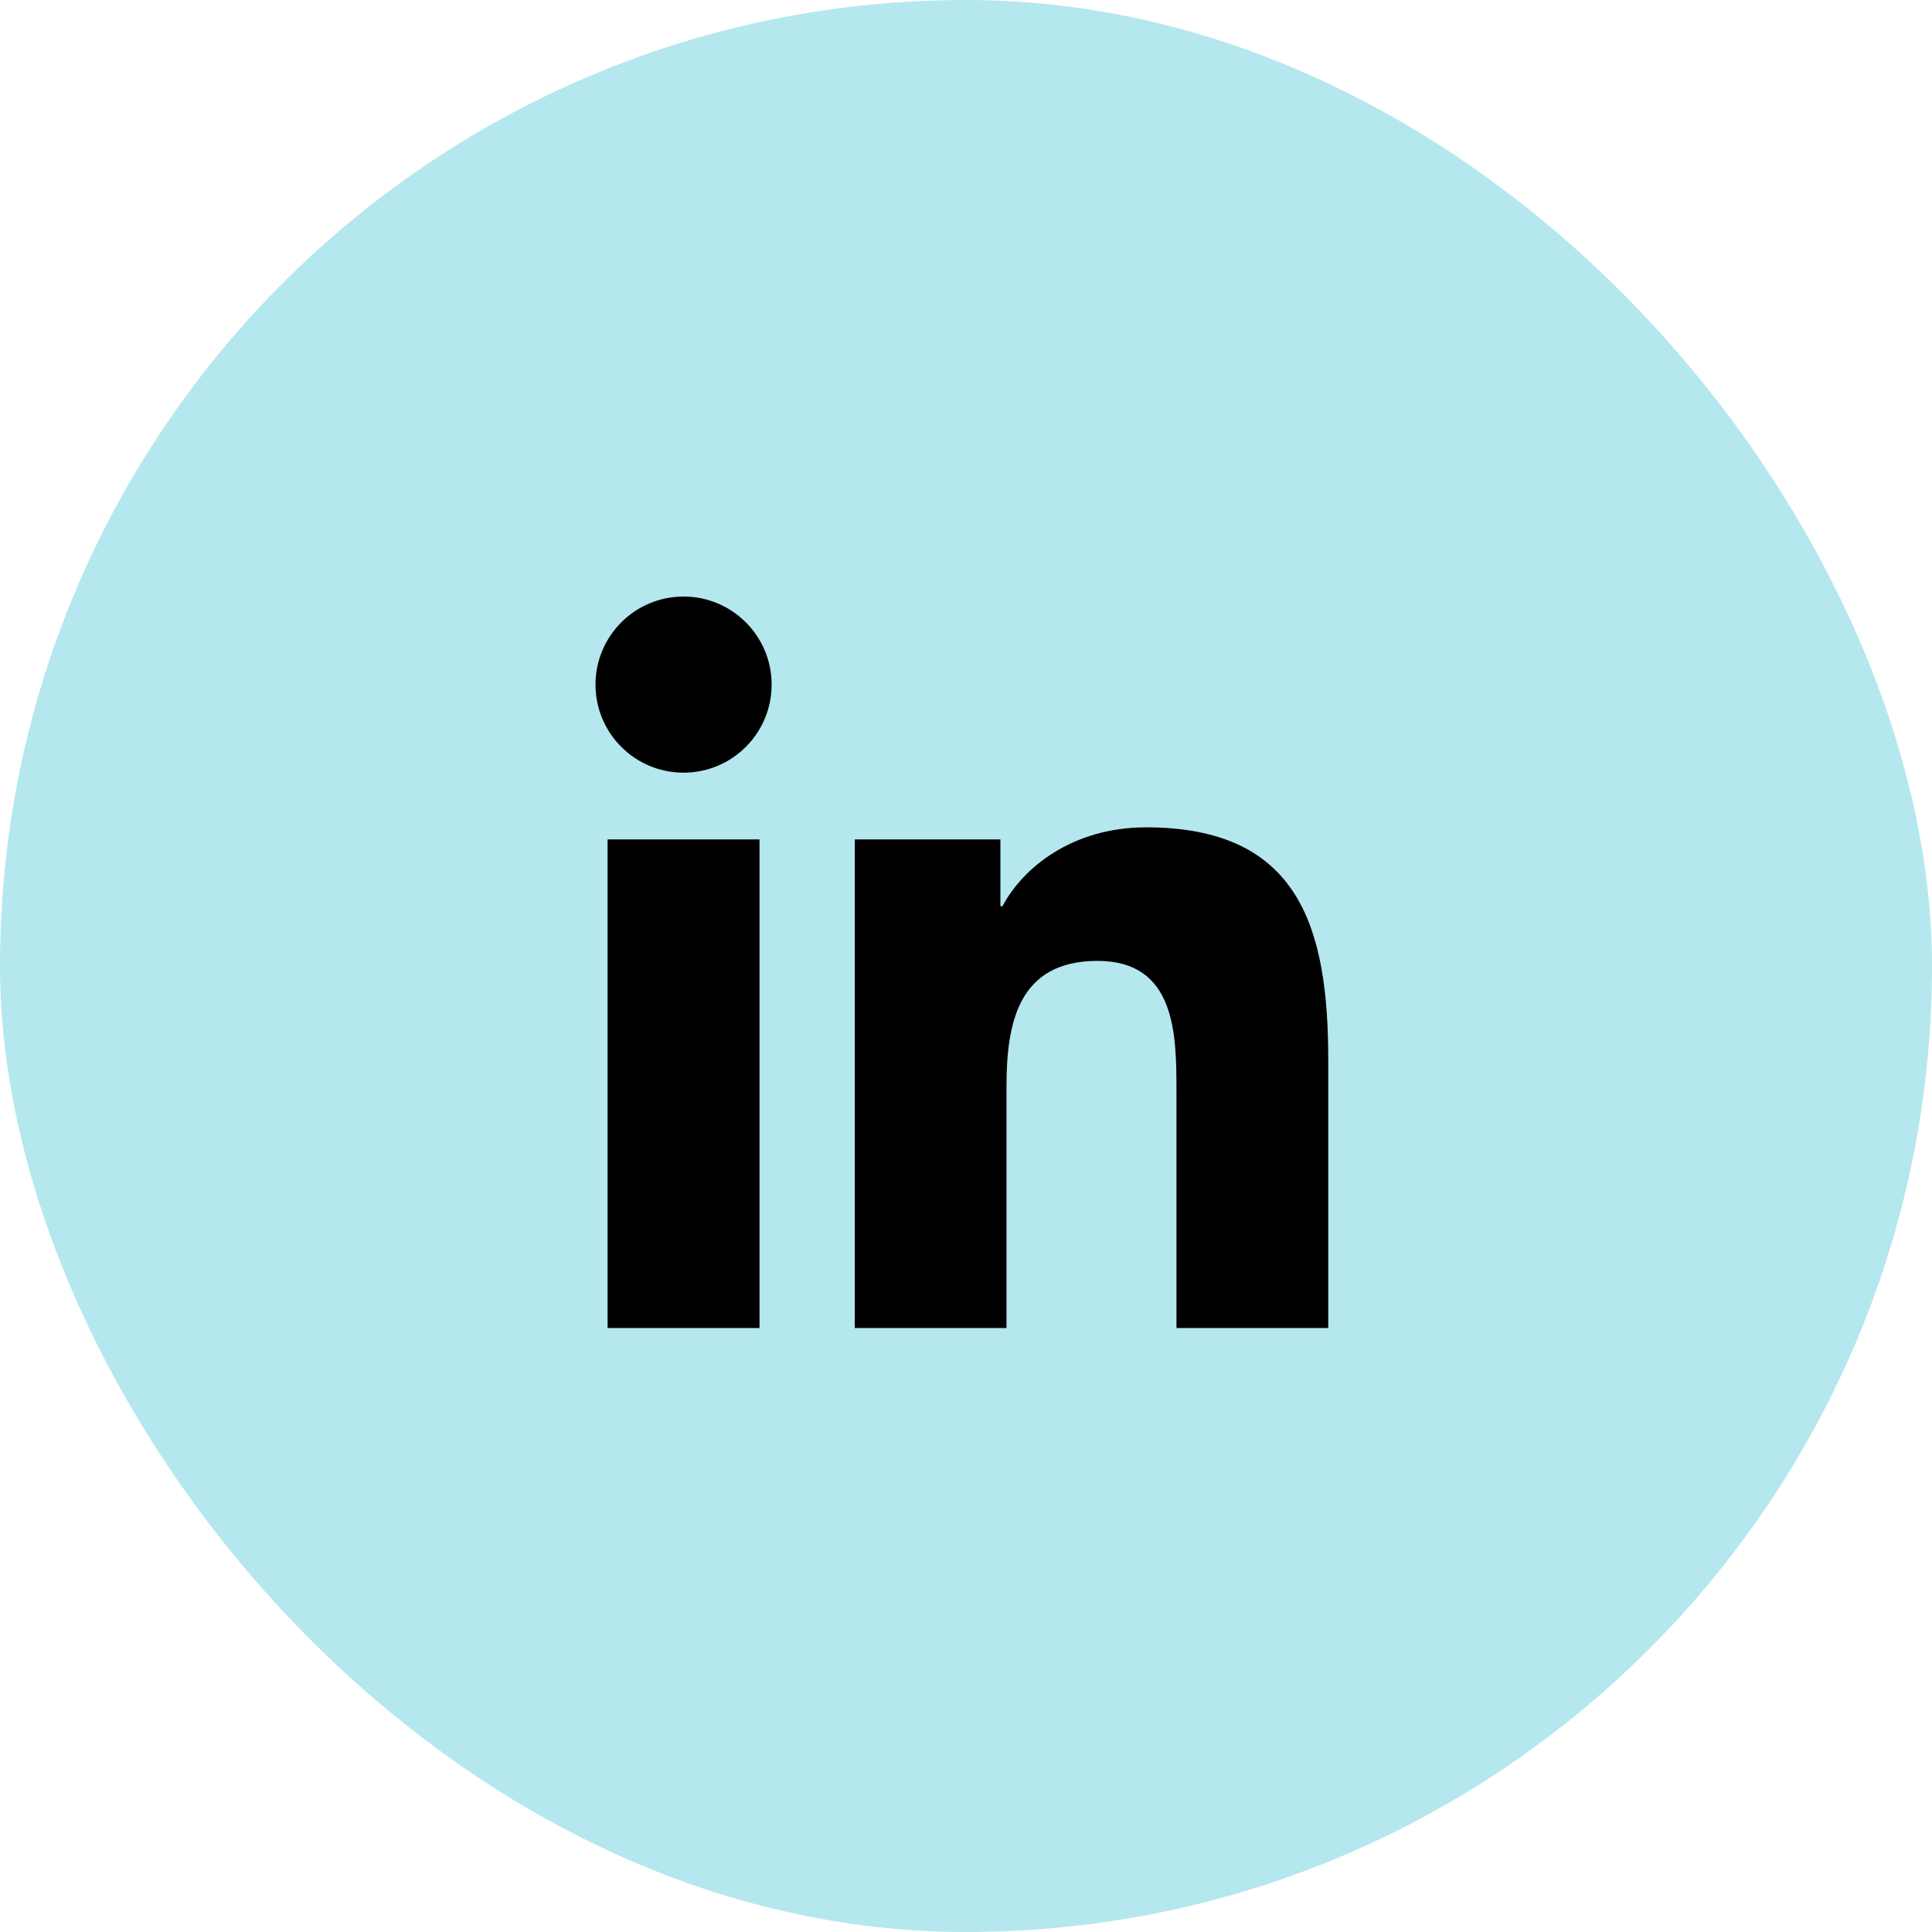 <svg width="48" height="48" viewBox="0 0 48 48" fill="none" xmlns="http://www.w3.org/2000/svg">
<rect width="48" height="48" rx="24" fill="#B5E7EE"/>
<path d="M16.983 19.197C18.191 19.197 19.171 18.217 19.171 17.009C19.171 15.801 18.191 14.821 16.983 14.821C15.774 14.821 14.795 15.801 14.795 17.009C14.795 18.217 15.774 19.197 16.983 19.197Z" fill="black"/>
<path d="M21.237 20.855V32.994H25.006V26.991C25.006 25.407 25.304 23.873 27.268 23.873C29.205 23.873 29.229 25.684 29.229 27.091V32.995H33V26.338C33 23.068 32.296 20.555 28.474 20.555C26.639 20.555 25.409 21.562 24.906 22.515H24.855V20.855H21.237ZM15.095 20.855H18.87V32.994H15.095V20.855Z" fill="black"/>
</svg>
